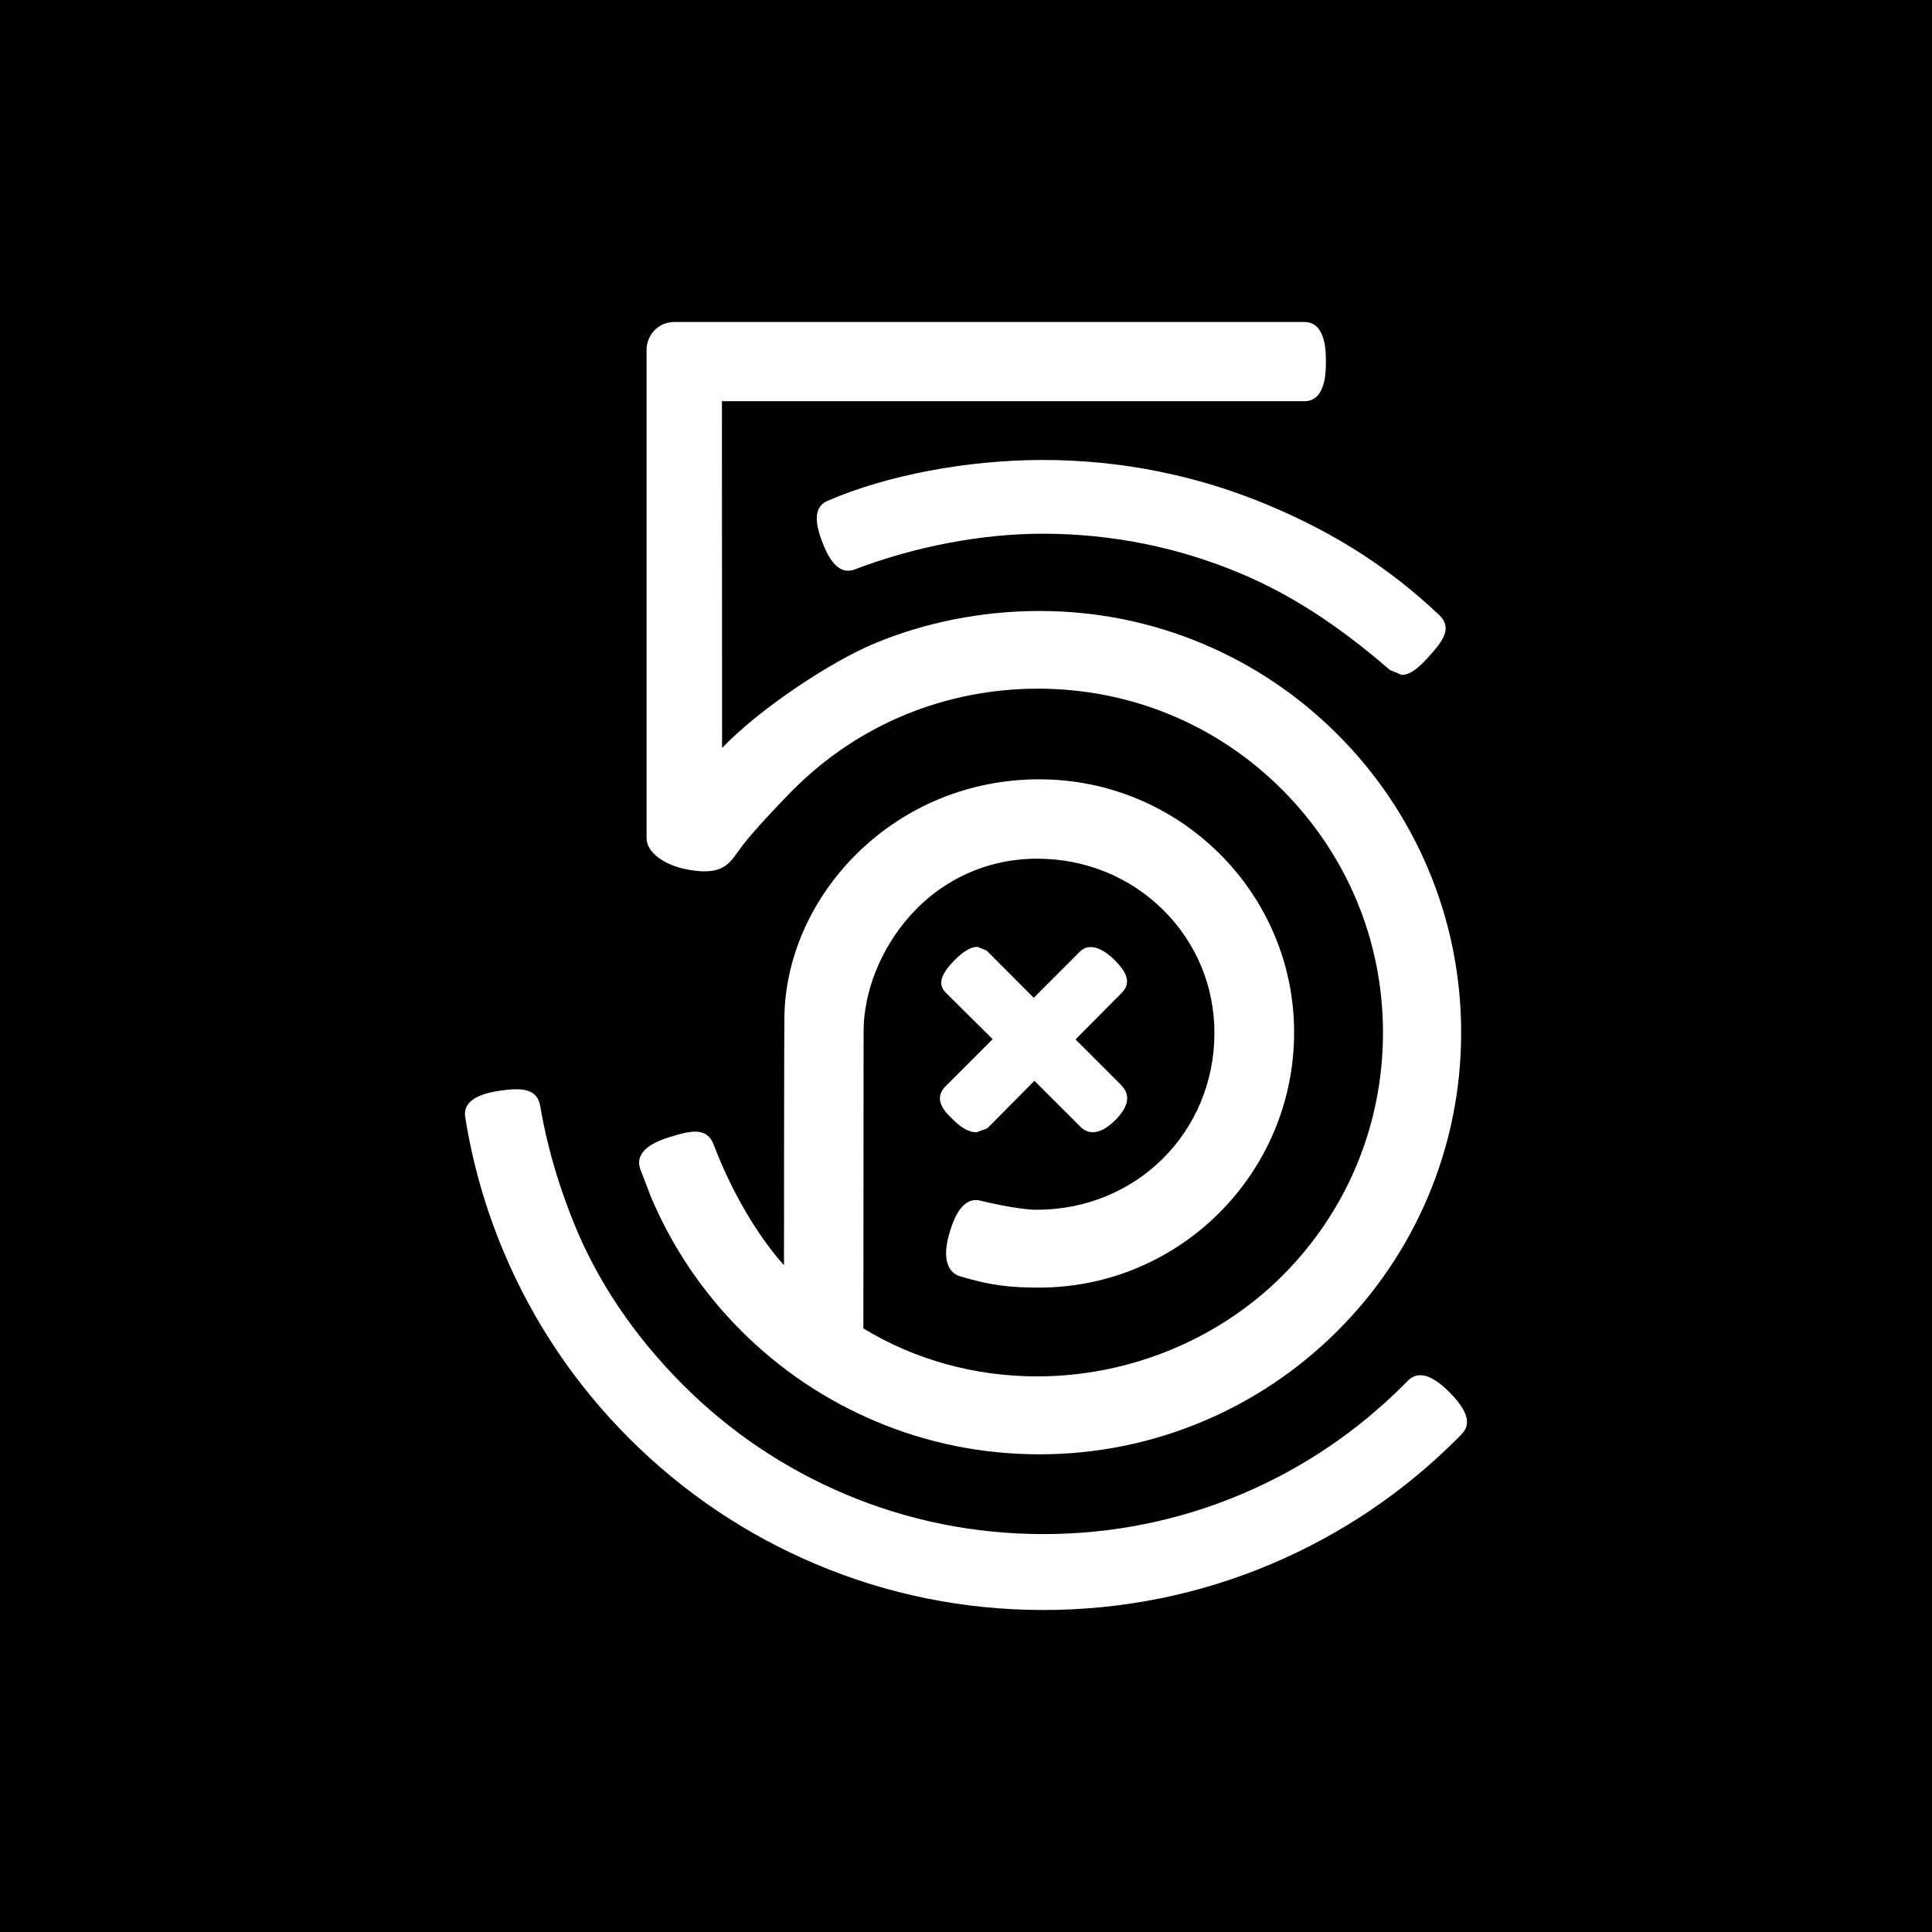 <svg xmlns="http://www.w3.org/2000/svg" width="24" height="24" viewBox="0 0 24 24"><path d="M0 0v24h24v-24h-24zm17.757 8.148c-.102.114-.221.236-.345.236l-.146-.061c-.637-.552-1.223-.932-1.844-1.195-.782-.33-1.612-.498-2.469-.498-.756 0-1.586.158-2.336.444-.234.089-.354-.219-.4-.335-.056-.144-.078-.253-.069-.337.01-.088.057-.151.136-.182.733-.317 1.731-.506 2.669-.506.979 0 1.931.192 2.826.571.823.348 1.49.779 2.099 1.355.166.159.05.318-.121.508zm-6.015 4.176c-.094-.1-.056-.225.125-.405.104-.104.197-.157.275-.157l.114.046.586.587.581-.581c.101-.094.259-.051.423.112.113.113.226.26.098.398l-.583.588.56.56c.058.063.177.195-.062.438-.101.103-.198.155-.286.155-.064-.001-.12-.03-.171-.088l-.552-.551-.586.591-.133.049c-.087 0-.182-.05-.281-.147l-.018-.018c-.058-.056-.155-.148-.156-.255 0-.053.023-.105.071-.153l.584-.584-.589-.585zm.056 2.981c.035-.114.141-.461.391-.387.018.004.451.11.69.11 1.238 0 2.207-.966 2.207-2.198 0-.578-.226-1.12-.637-1.527-.414-.41-.97-.636-1.564-.636-.614 0-1.178.254-1.586.716-.358.403-.571.938-.571 1.43l-.003 3.689c.64.39 1.386.596 2.159.596 1.142 0 2.252-.456 3.047-1.251.805-.805 1.249-1.878 1.249-3.02 0-1.138-.446-2.21-1.255-3.02-.808-.807-1.883-1.252-3.03-1.252-1.152 0-2.23.444-3.037 1.251-.005.005-.522.525-.688.771l-.015.02c-.108.15-.21.291-.652.197-.227-.048-.471-.19-.471-.385v-6.068c.001-.164.133-.341.346-.341h7.829c.264.003.264.371.264.492s0 .489-.263.492h-7.24l.002 4.307c.504-.52 1.366-1.074 1.875-1.29.637-.269 1.352-.411 2.067-.411.707 0 1.393.138 2.039.411.624.264 1.184.642 1.665 1.123.481.481.858 1.041 1.123 1.665.273.646.412 1.332.412 2.039 0 .707-.139 1.393-.412 2.039-.264.624-.642 1.184-1.123 1.665-.481.48-1.041.858-1.665 1.122-.646.273-1.332.412-2.039.412-.707 0-1.393-.138-2.039-.412-.624-.264-1.184-.642-1.665-1.122-.481-.481-.858-1.041-1.122-1.664l-.136-.356c-.076-.25.27-.356.383-.391.26-.08.451-.12.535.104.215.568.543 1.128.871 1.492 0-.726.002-2.937.005-3.03v-.019c0-.749.329-1.502.904-2.067.604-.594 1.407-.92 2.262-.92 1.746 0 3.166 1.411 3.166 3.144 0 1.748-1.421 3.17-3.168 3.17-.343 0-.604-.023-1.002-.147-.041-.016-.242-.103-.108-.543zm6.364 2.505l-.058.06c-.668.668-1.446 1.192-2.312 1.559-.897.379-1.849.571-2.831.571s-1.935-.192-2.831-.572c-.866-.366-1.644-.891-2.312-1.558-.667-.667-1.192-1.445-1.558-2.312-.228-.539-.391-1.11-.482-1.688-.033-.25.313-.302.427-.32.274-.042.464-.027.504.18l.007.039c.031.176.125.711.412 1.422.294.729.751 1.406 1.356 2.012.582.582 1.259 1.038 2.013 1.357.78.33 1.609.497 2.464.497.854 0 1.684-.167 2.464-.497.754-.319 1.431-.775 2.013-1.357l.056-.056c.059-.059.135-.078.221-.053.084.024.18.09.293.203.291.293.227.433.154.513z"/></svg>